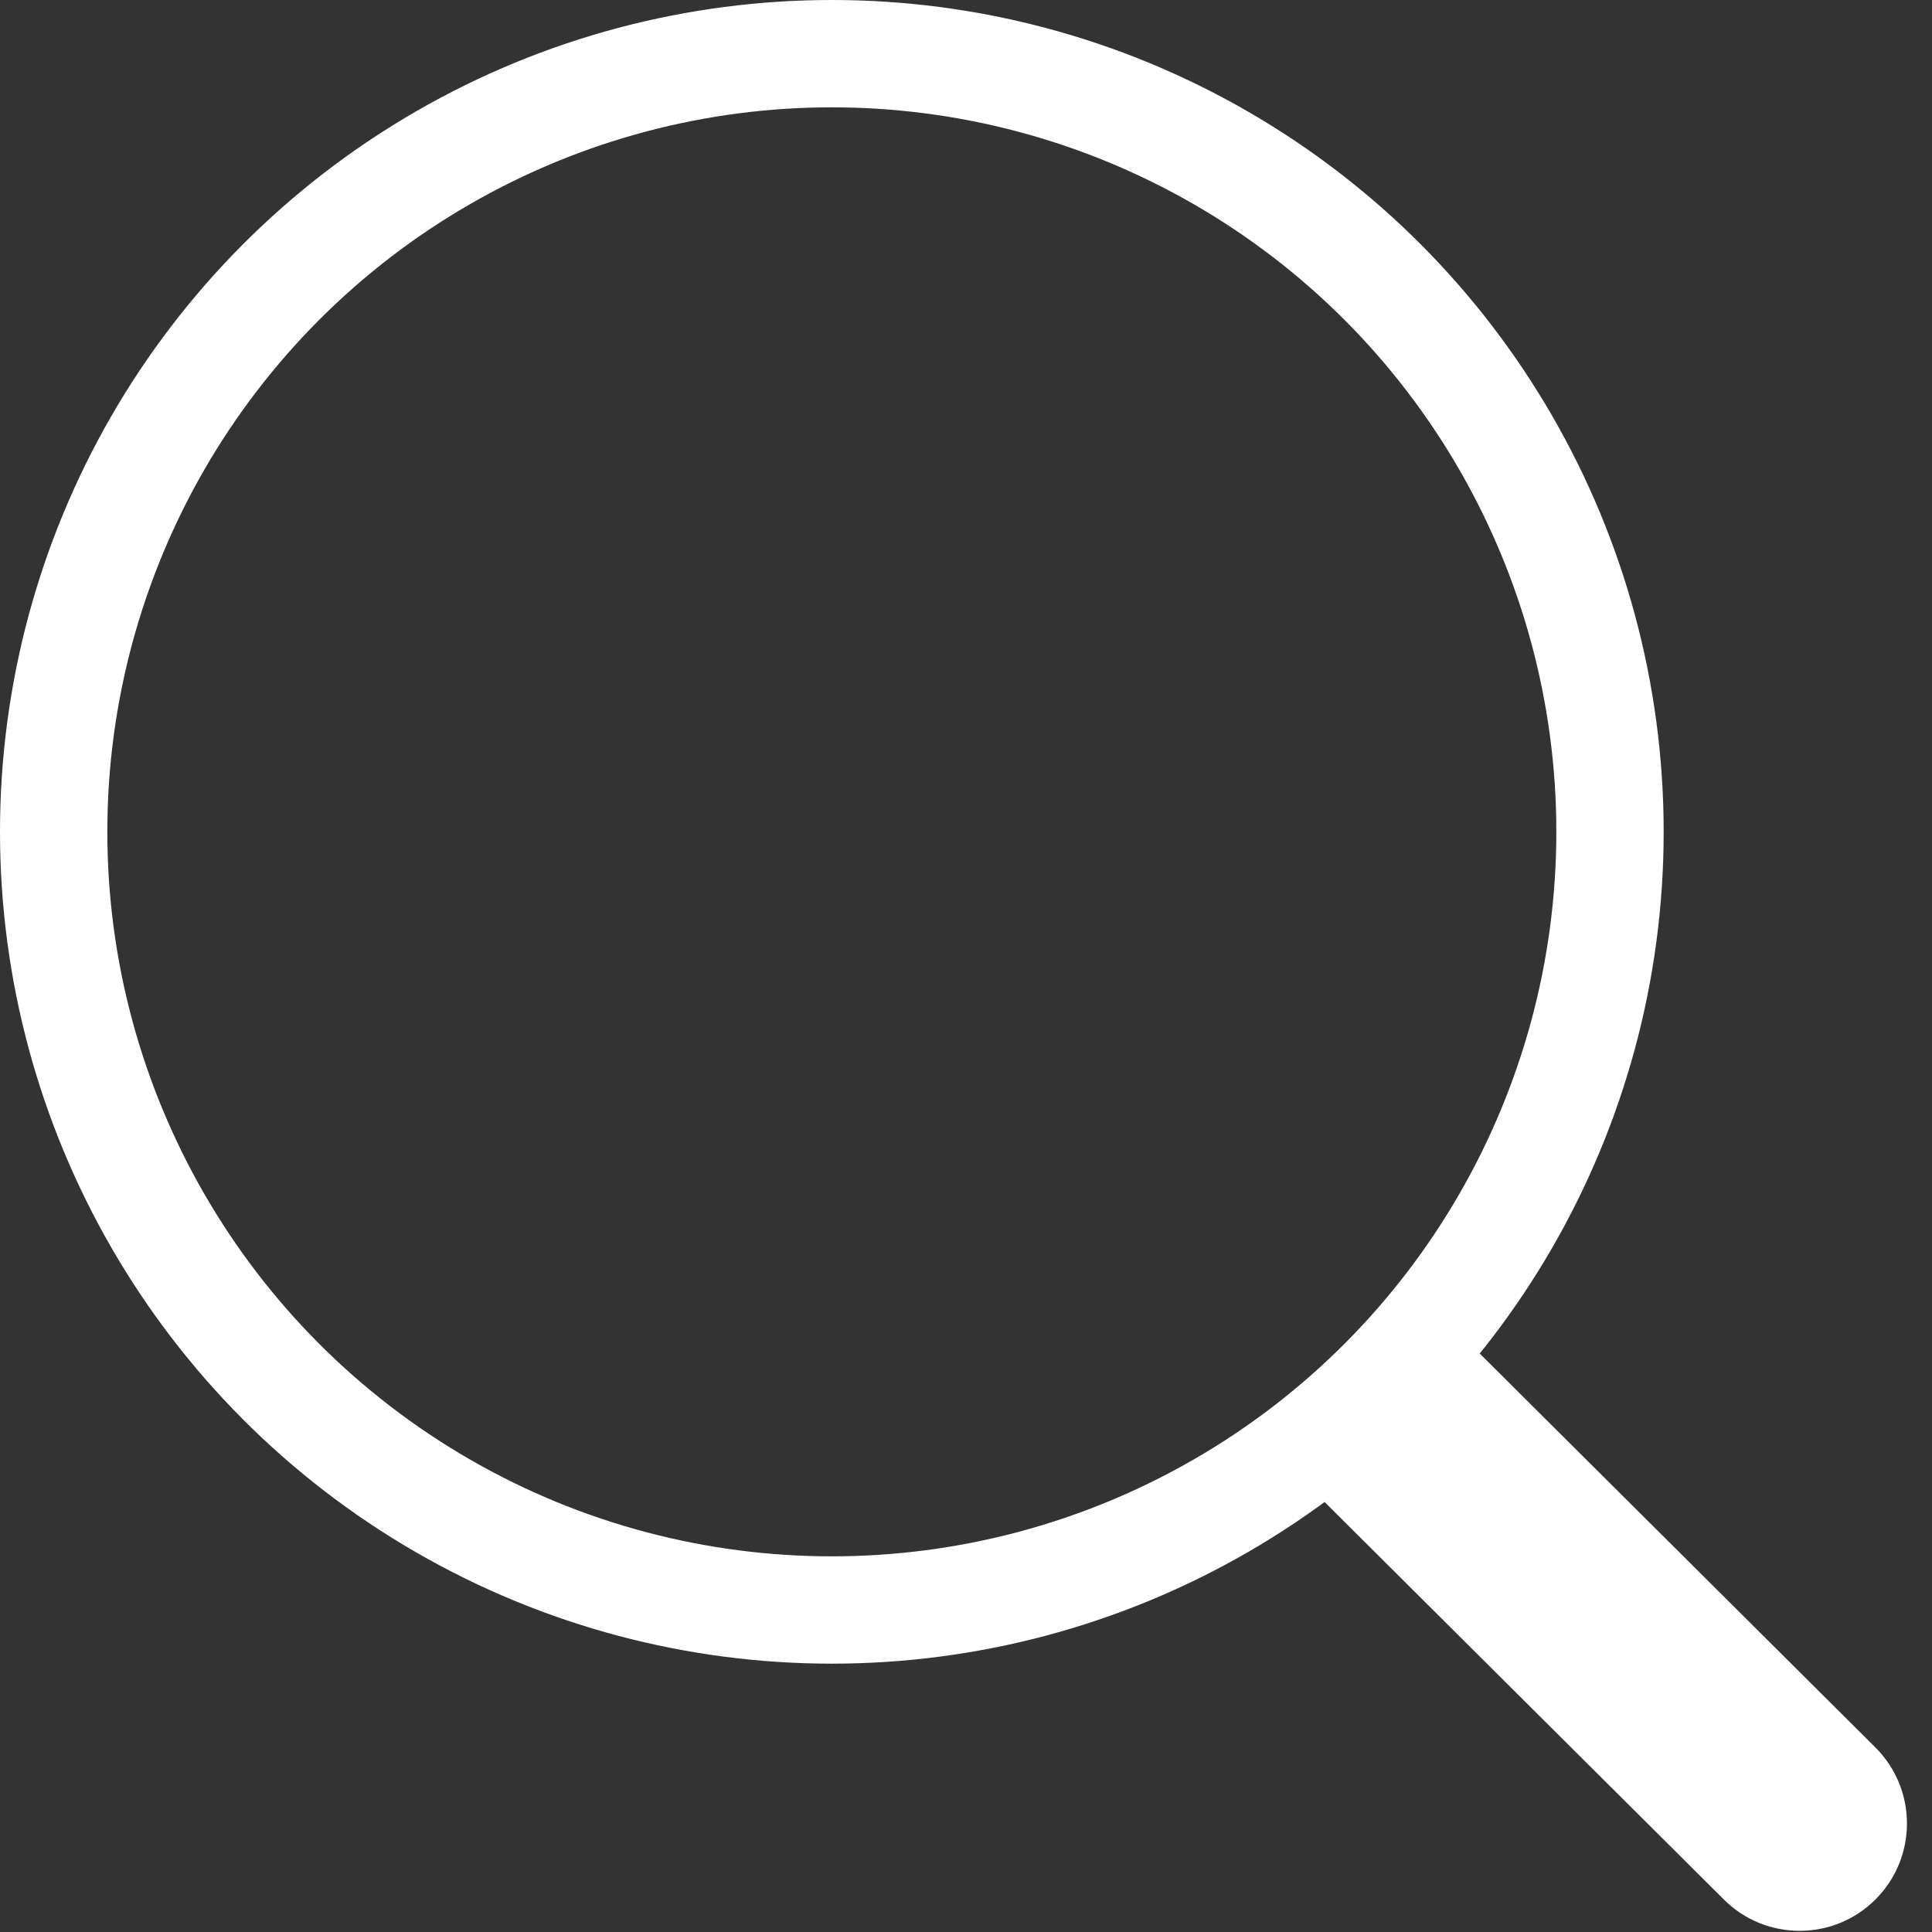 <?xml version="1.0" encoding="UTF-8"?> <svg xmlns="http://www.w3.org/2000/svg" width="36" height="36" viewBox="0 0 36 36" fill="none"><rect x="0" y="0" width="36" height="36" fill="#333333" stroke="none"/> <circle cx="15.5" cy="15.5" r="14.5" stroke="white" stroke-width="2"></circle> <path d="M28.411 26.056L26.994 24.645L24.172 27.48L25.589 28.891L28.411 26.056ZM32.123 35.396C32.905 36.175 34.172 36.172 34.951 35.389C35.73 34.607 35.727 33.34 34.945 32.561L32.123 35.396ZM25.589 28.891L32.123 35.396L34.945 32.561L28.411 26.056L25.589 28.891Z" fill="white"></path> </svg> 